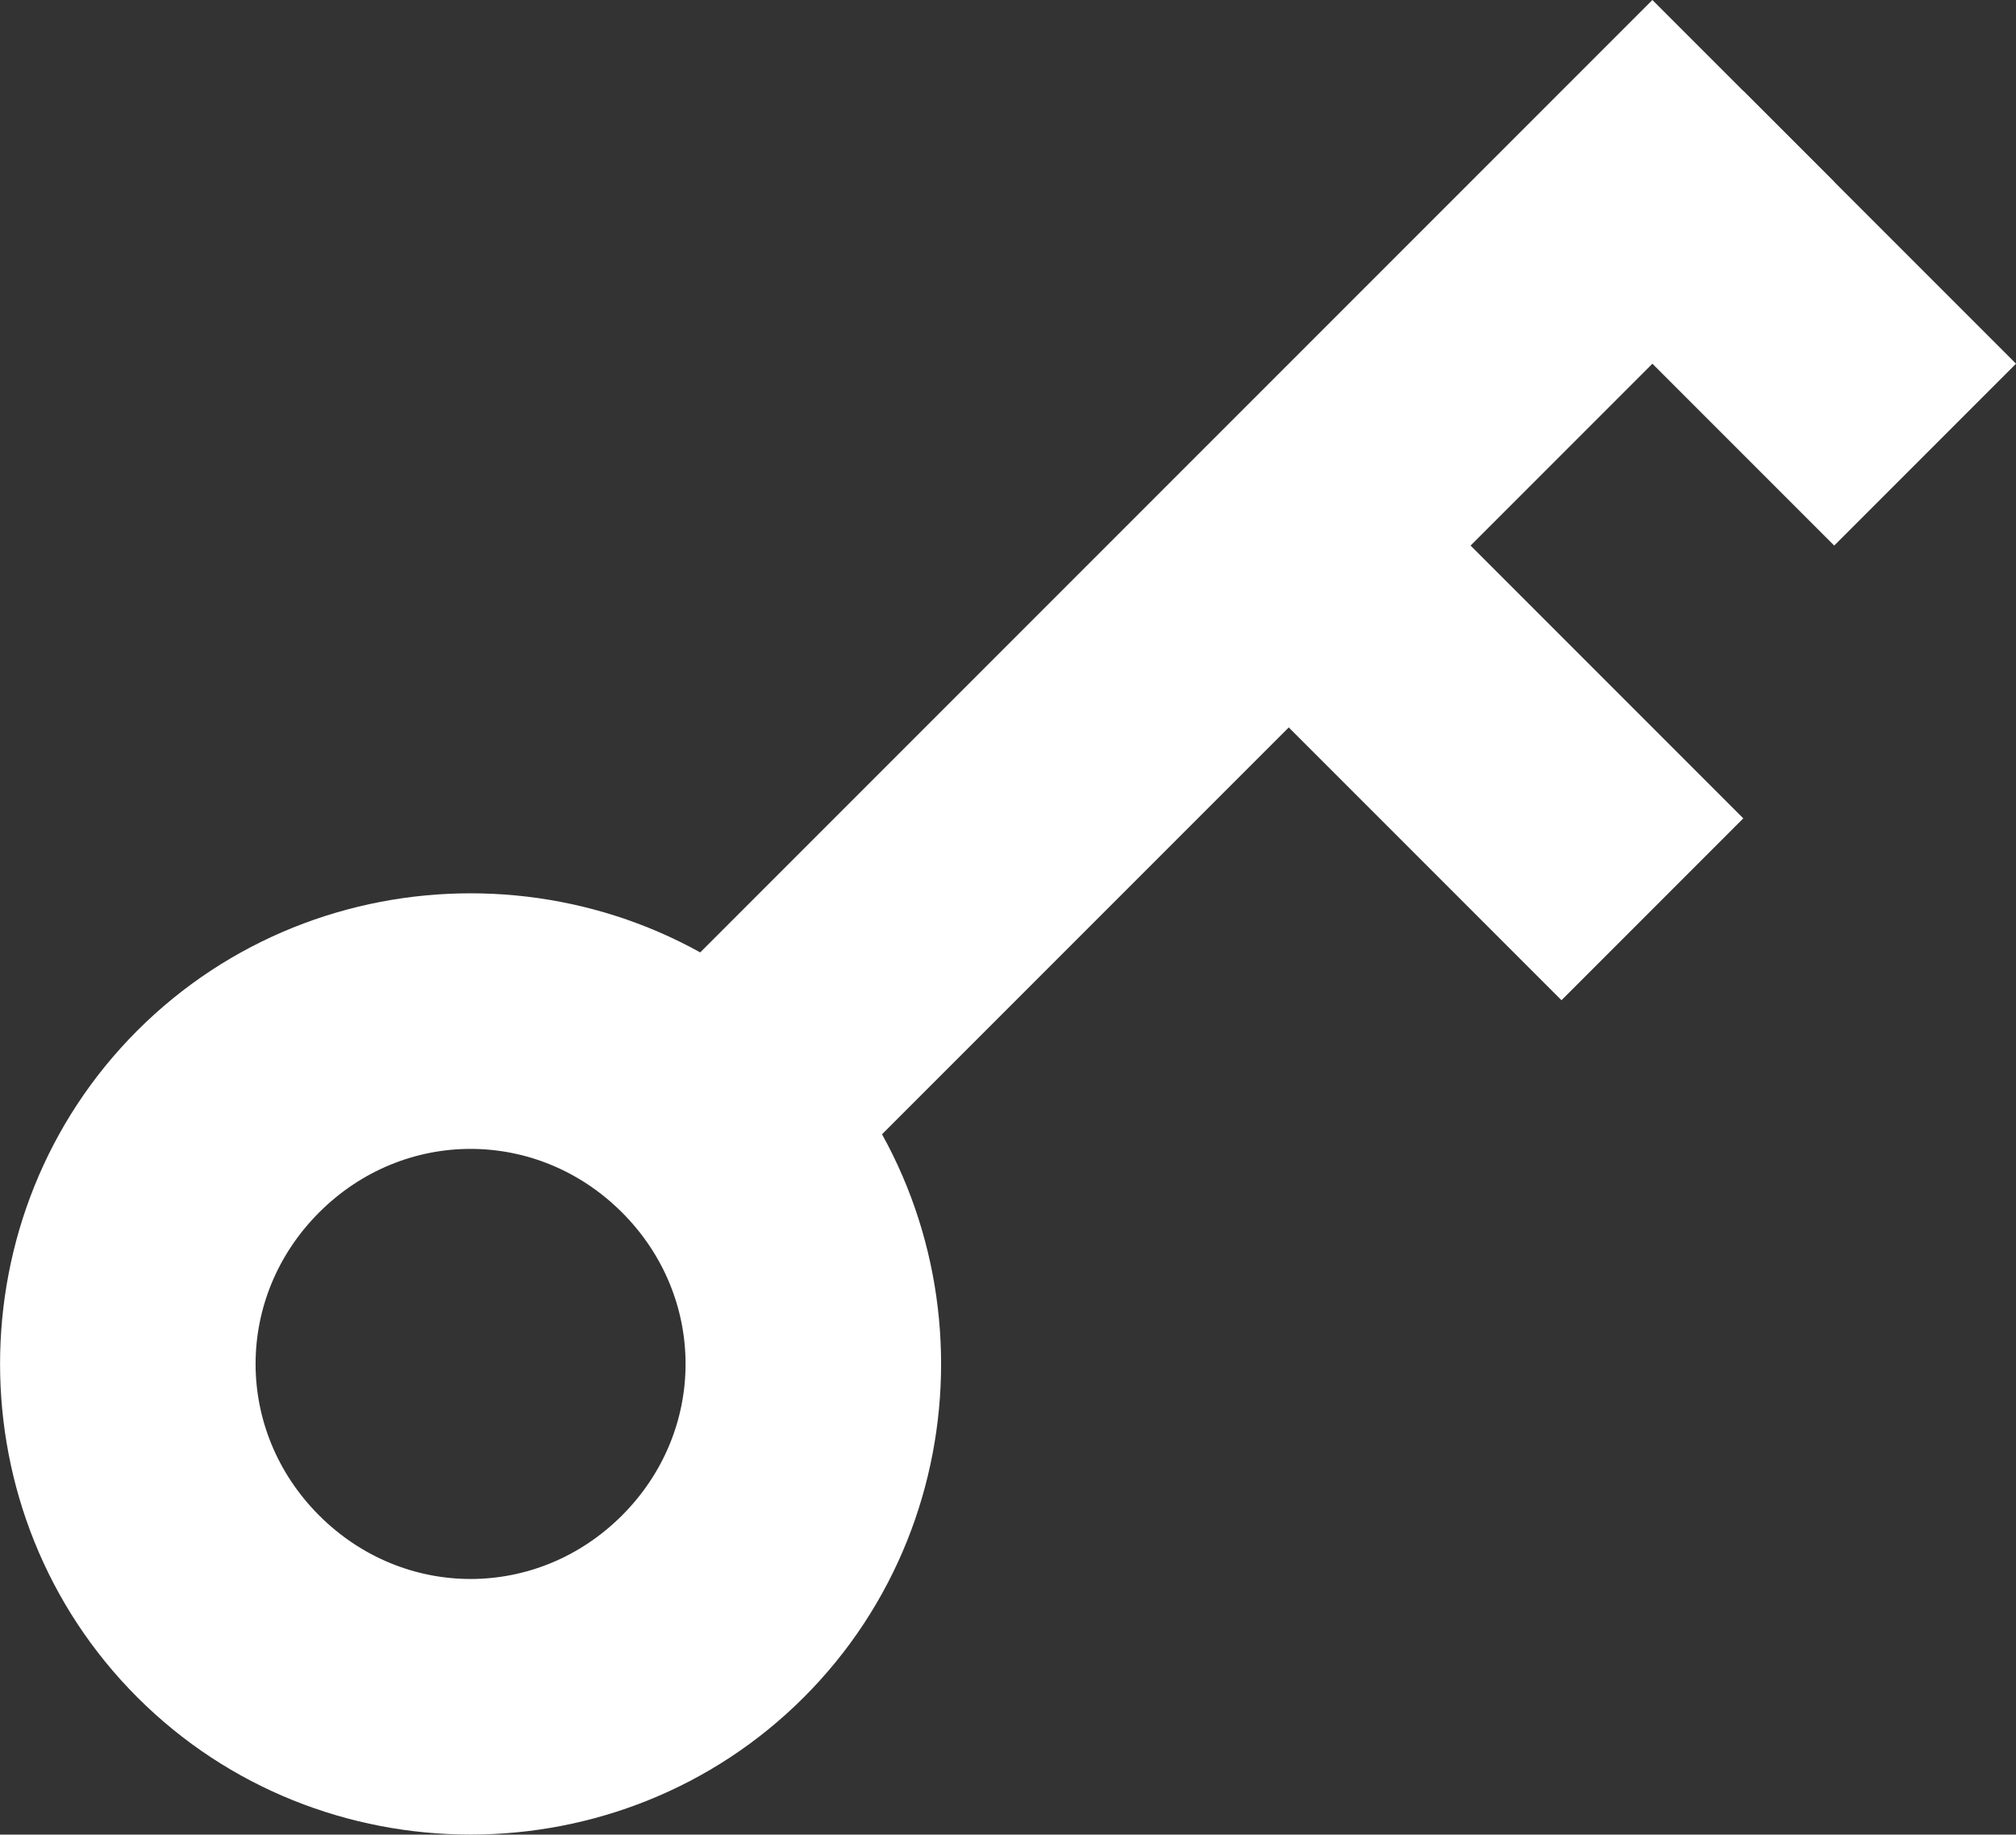 <?xml version="1.0" encoding="UTF-8" standalone="no"?>
<!-- Created with Inkscape (http://www.inkscape.org/) -->

<svg
   width="15.681mm"
   height="14.267mm"
   viewBox="0 0 15.681 14.267"
   version="1.1"
   id="svg1"
   inkscape:version="1.3.2 (091e20e, 2023-11-25, custom)"
   sodipodi:docname="badwebsites.svg"
   xmlns:inkscape="http://www.inkscape.org/namespaces/inkscape"
   xmlns:sodipodi="http://sodipodi.sourceforge.net/DTD/sodipodi-0.dtd"
   xmlns="http://www.w3.org/2000/svg"
   xmlns:svg="http://www.w3.org/2000/svg">
  <rect x="0" y="0" width="15.681" height="14.267" fill="#333333" stroke="none"/>
  <sodipodi:namedview
     id="namedview1"
     pagecolor="#656565"
     bordercolor="#000000"
     borderopacity="0"
     inkscape:showpageshadow="2"
     inkscape:pageopacity="0.0"
     inkscape:pagecheckerboard="true"
     inkscape:deskcolor="#262626"
     inkscape:document-units="mm"
     showgrid="true"
     inkscape:clip-to-page="false"
     inkscape:zoom="5.6568543"
     inkscape:cx="53.740115"
     inkscape:cy="417.63494"
     inkscape:window-width="1920"
     inkscape:window-height="1009"
     inkscape:window-x="1592"
     inkscape:window-y="-8"
     inkscape:window-maximized="1"
     inkscape:current-layer="layer1">
    <inkscape:grid
       id="grid1"
       units="mm"
       originx="-8.735"
       originy="-104.096"
       spacingx="1"
       spacingy="1"
       empcolor="#0099e5"
       empopacity="0.302"
       color="#0099e5"
       opacity="0.149"
       empspacing="5"
       dotted="false"
       gridanglex="30"
       gridanglez="30"
       visible="true" />
  </sodipodi:namedview>
  <defs
     id="defs1" />
  <g
     inkscape:label="Warstwa 1"
     inkscape:groupmode="layer"
     id="layer1"
     transform="translate(-8.735,-104.096)">
    <g
       id="g33"
       inkscape:label="haslo"
       inkscape:export-filename="zmienhaslo.svg"
       inkscape:export-xdpi="96"
       inkscape:export-ydpi="96"
       transform="rotate(-45,16.167,111.167)">
      <path
         style="color:#000000;fill:#ffffff;-inkscape-stroke:none"
         d="m 11,107.334 c -2.013,0 -3.666,1.653 -3.666,3.666 0,2.013 1.653,3.666 3.666,3.666 2.013,0 3.666,-1.653 3.666,-3.666 0,-2.013 -1.653,-3.666 -3.666,-3.666 z m 0,2 c 0.932,0 1.666,0.734 1.666,1.666 0,0.932 -0.734,1.666 -1.666,1.666 -0.932,0 -1.666,-0.734 -1.666,-1.666 0,-0.932 0.734,-1.666 1.666,-1.666 z"
         id="path28" />
      <path
         style="fill:none;fill-opacity:1;stroke:#ffffff;stroke-width:2;stroke-dasharray:none;stroke-opacity:1"
         d="M 13.667,111 H 25 Z"
         id="path29" />
      <path
         style="fill:none;fill-opacity:1;stroke:#ffffff;stroke-width:2;stroke-dasharray:none;stroke-opacity:1"
         d="m 20,115 v -4 z"
         id="path31" />
      <path
         style="fill:none;fill-opacity:1;stroke:#ffffff;stroke-width:2;stroke-dasharray:none;stroke-opacity:1"
         d="m 24,111 v 3 z"
         id="path32" />
    </g>
  </g>
</svg>
